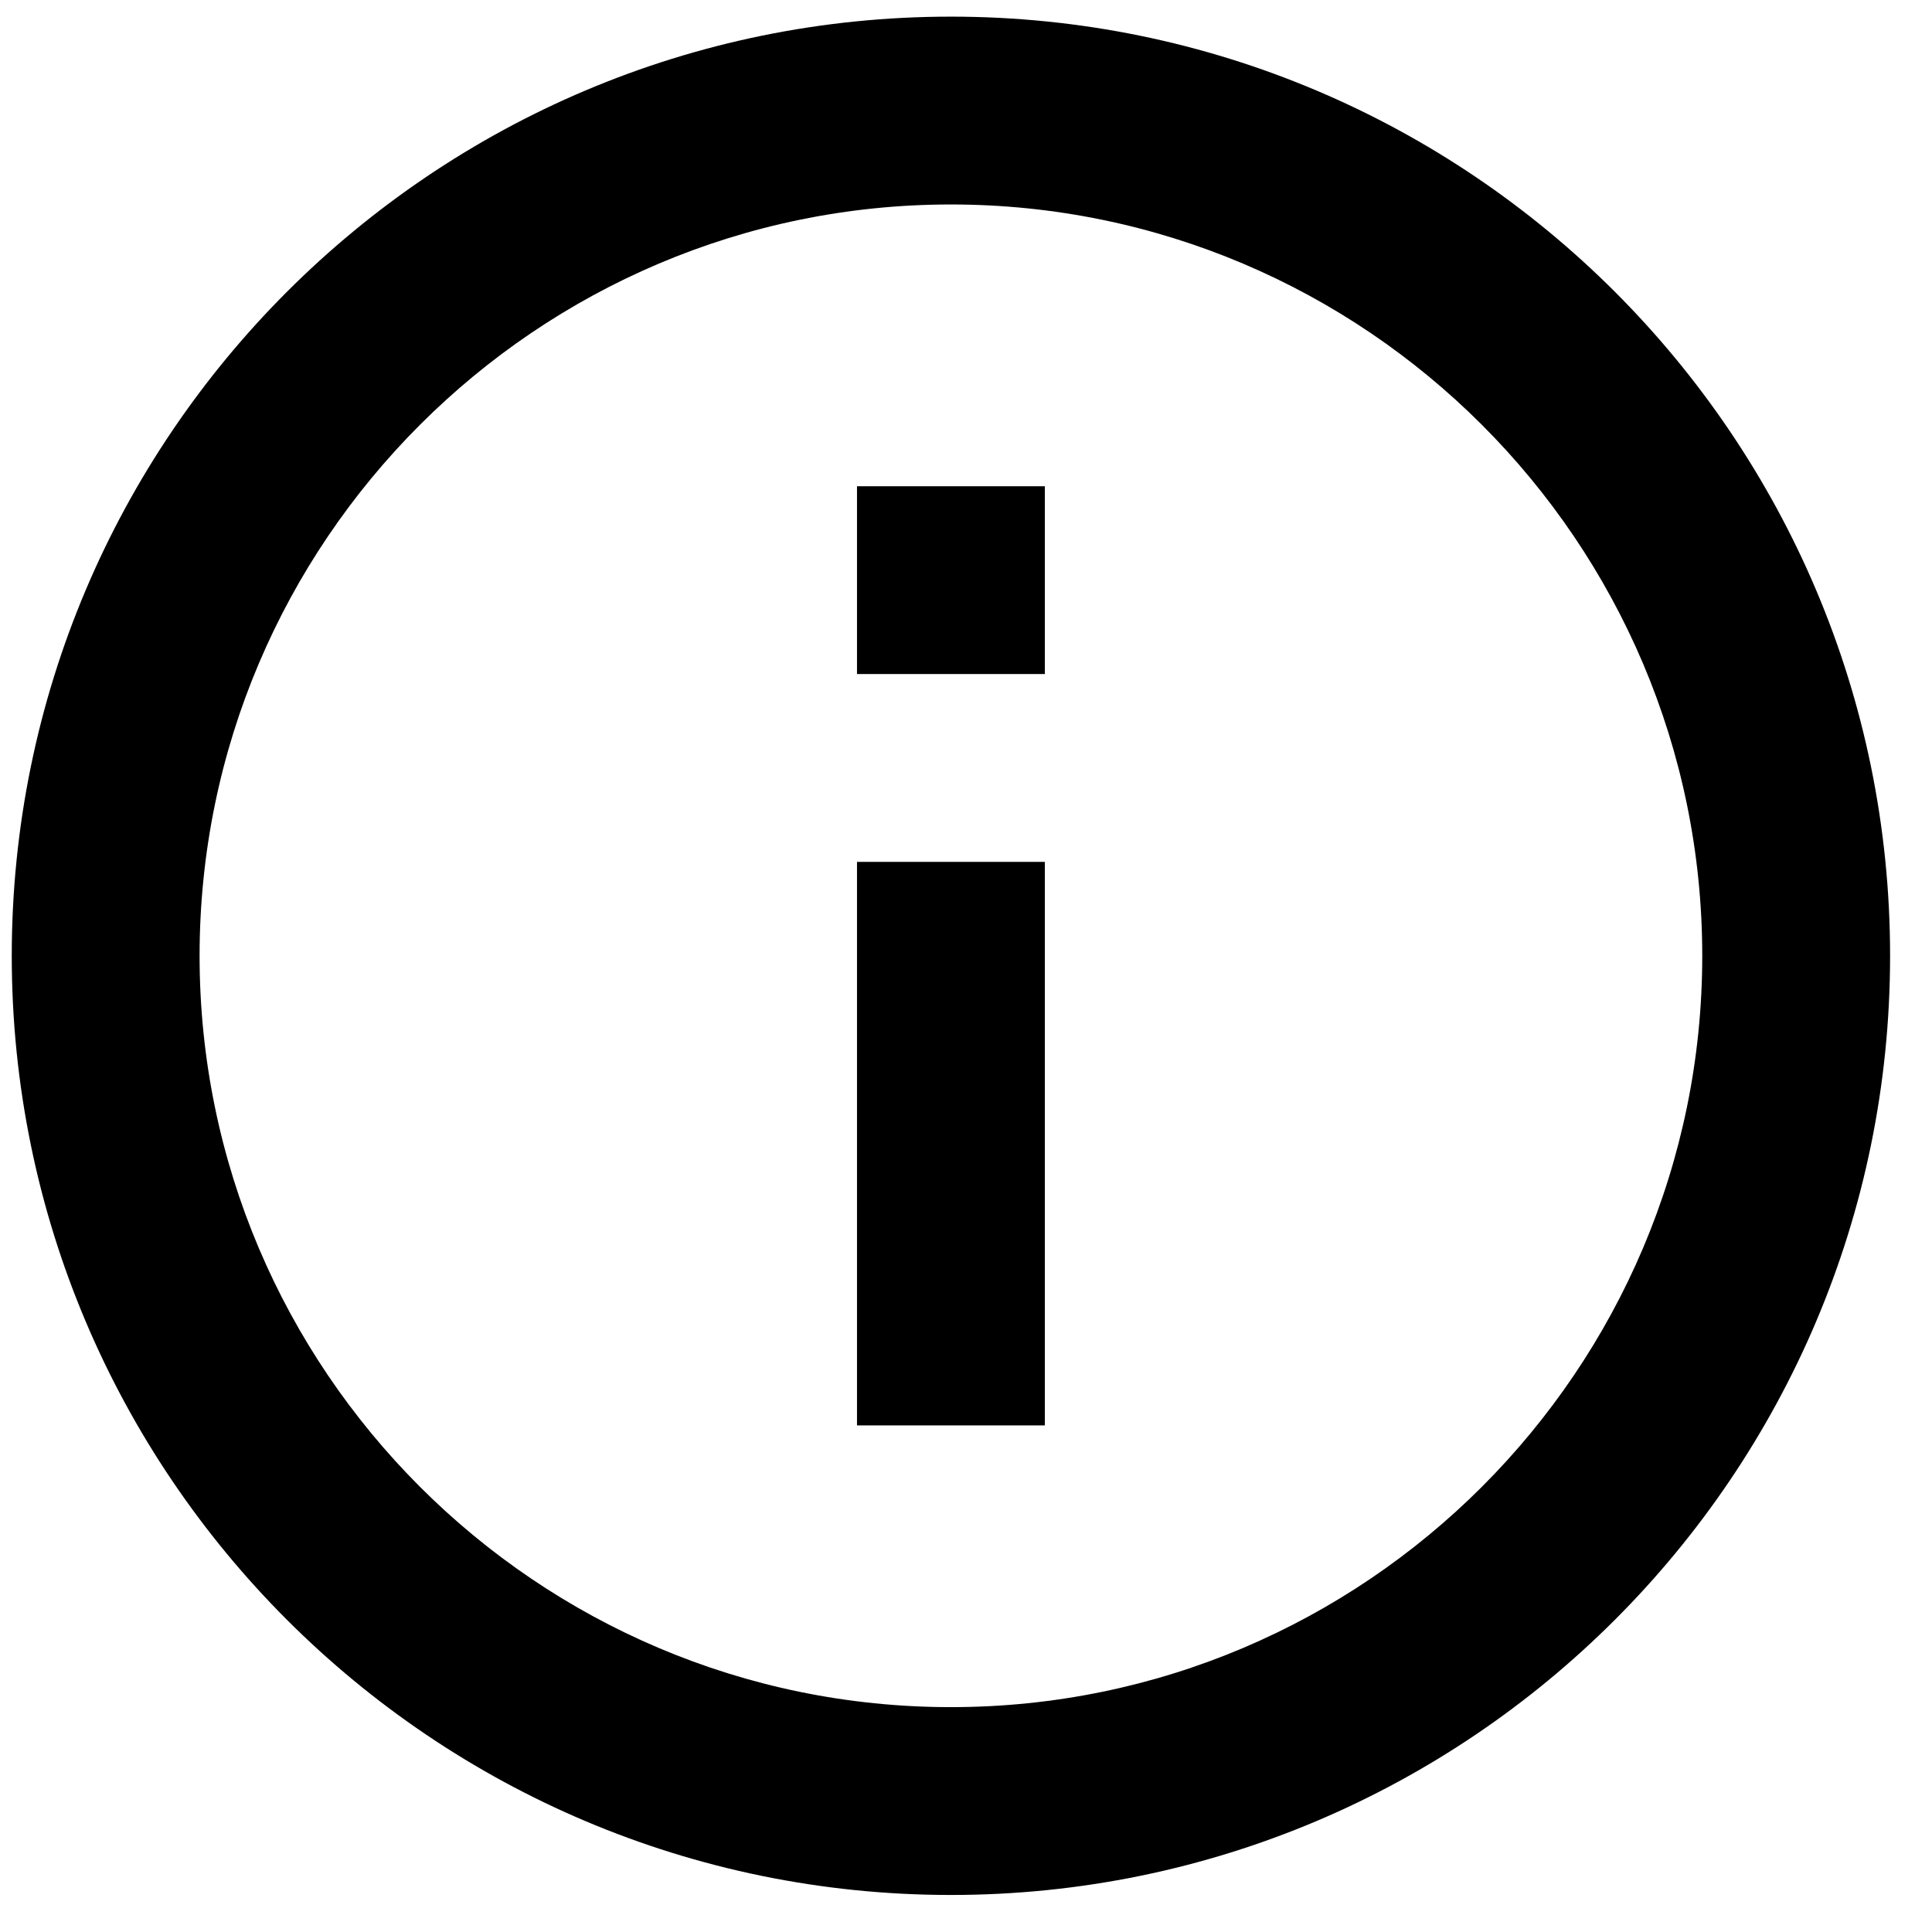 <svg width="36" height="36" viewBox="0 0 36 36" fill="none" xmlns="http://www.w3.org/2000/svg">
<path fill-rule="evenodd" clip-rule="evenodd" d="M0.219 17.81C0.219 8.15 8.059 0.31 17.719 0.31C27.379 0.31 35.219 8.15 35.219 17.81C35.219 27.47 27.379 35.31 17.719 35.31C8.059 35.31 0.219 27.47 0.219 17.81ZM19.469 16.06V26.56H15.969V16.06H19.469ZM17.719 31.81C10.002 31.81 3.719 25.528 3.719 17.81C3.719 10.093 10.002 3.81 17.719 3.81C25.437 3.81 31.719 10.093 31.719 17.81C31.719 25.528 25.437 31.81 17.719 31.81ZM19.469 9.06V12.56H15.969V9.06H19.469Z" fill="black"/>
</svg>
